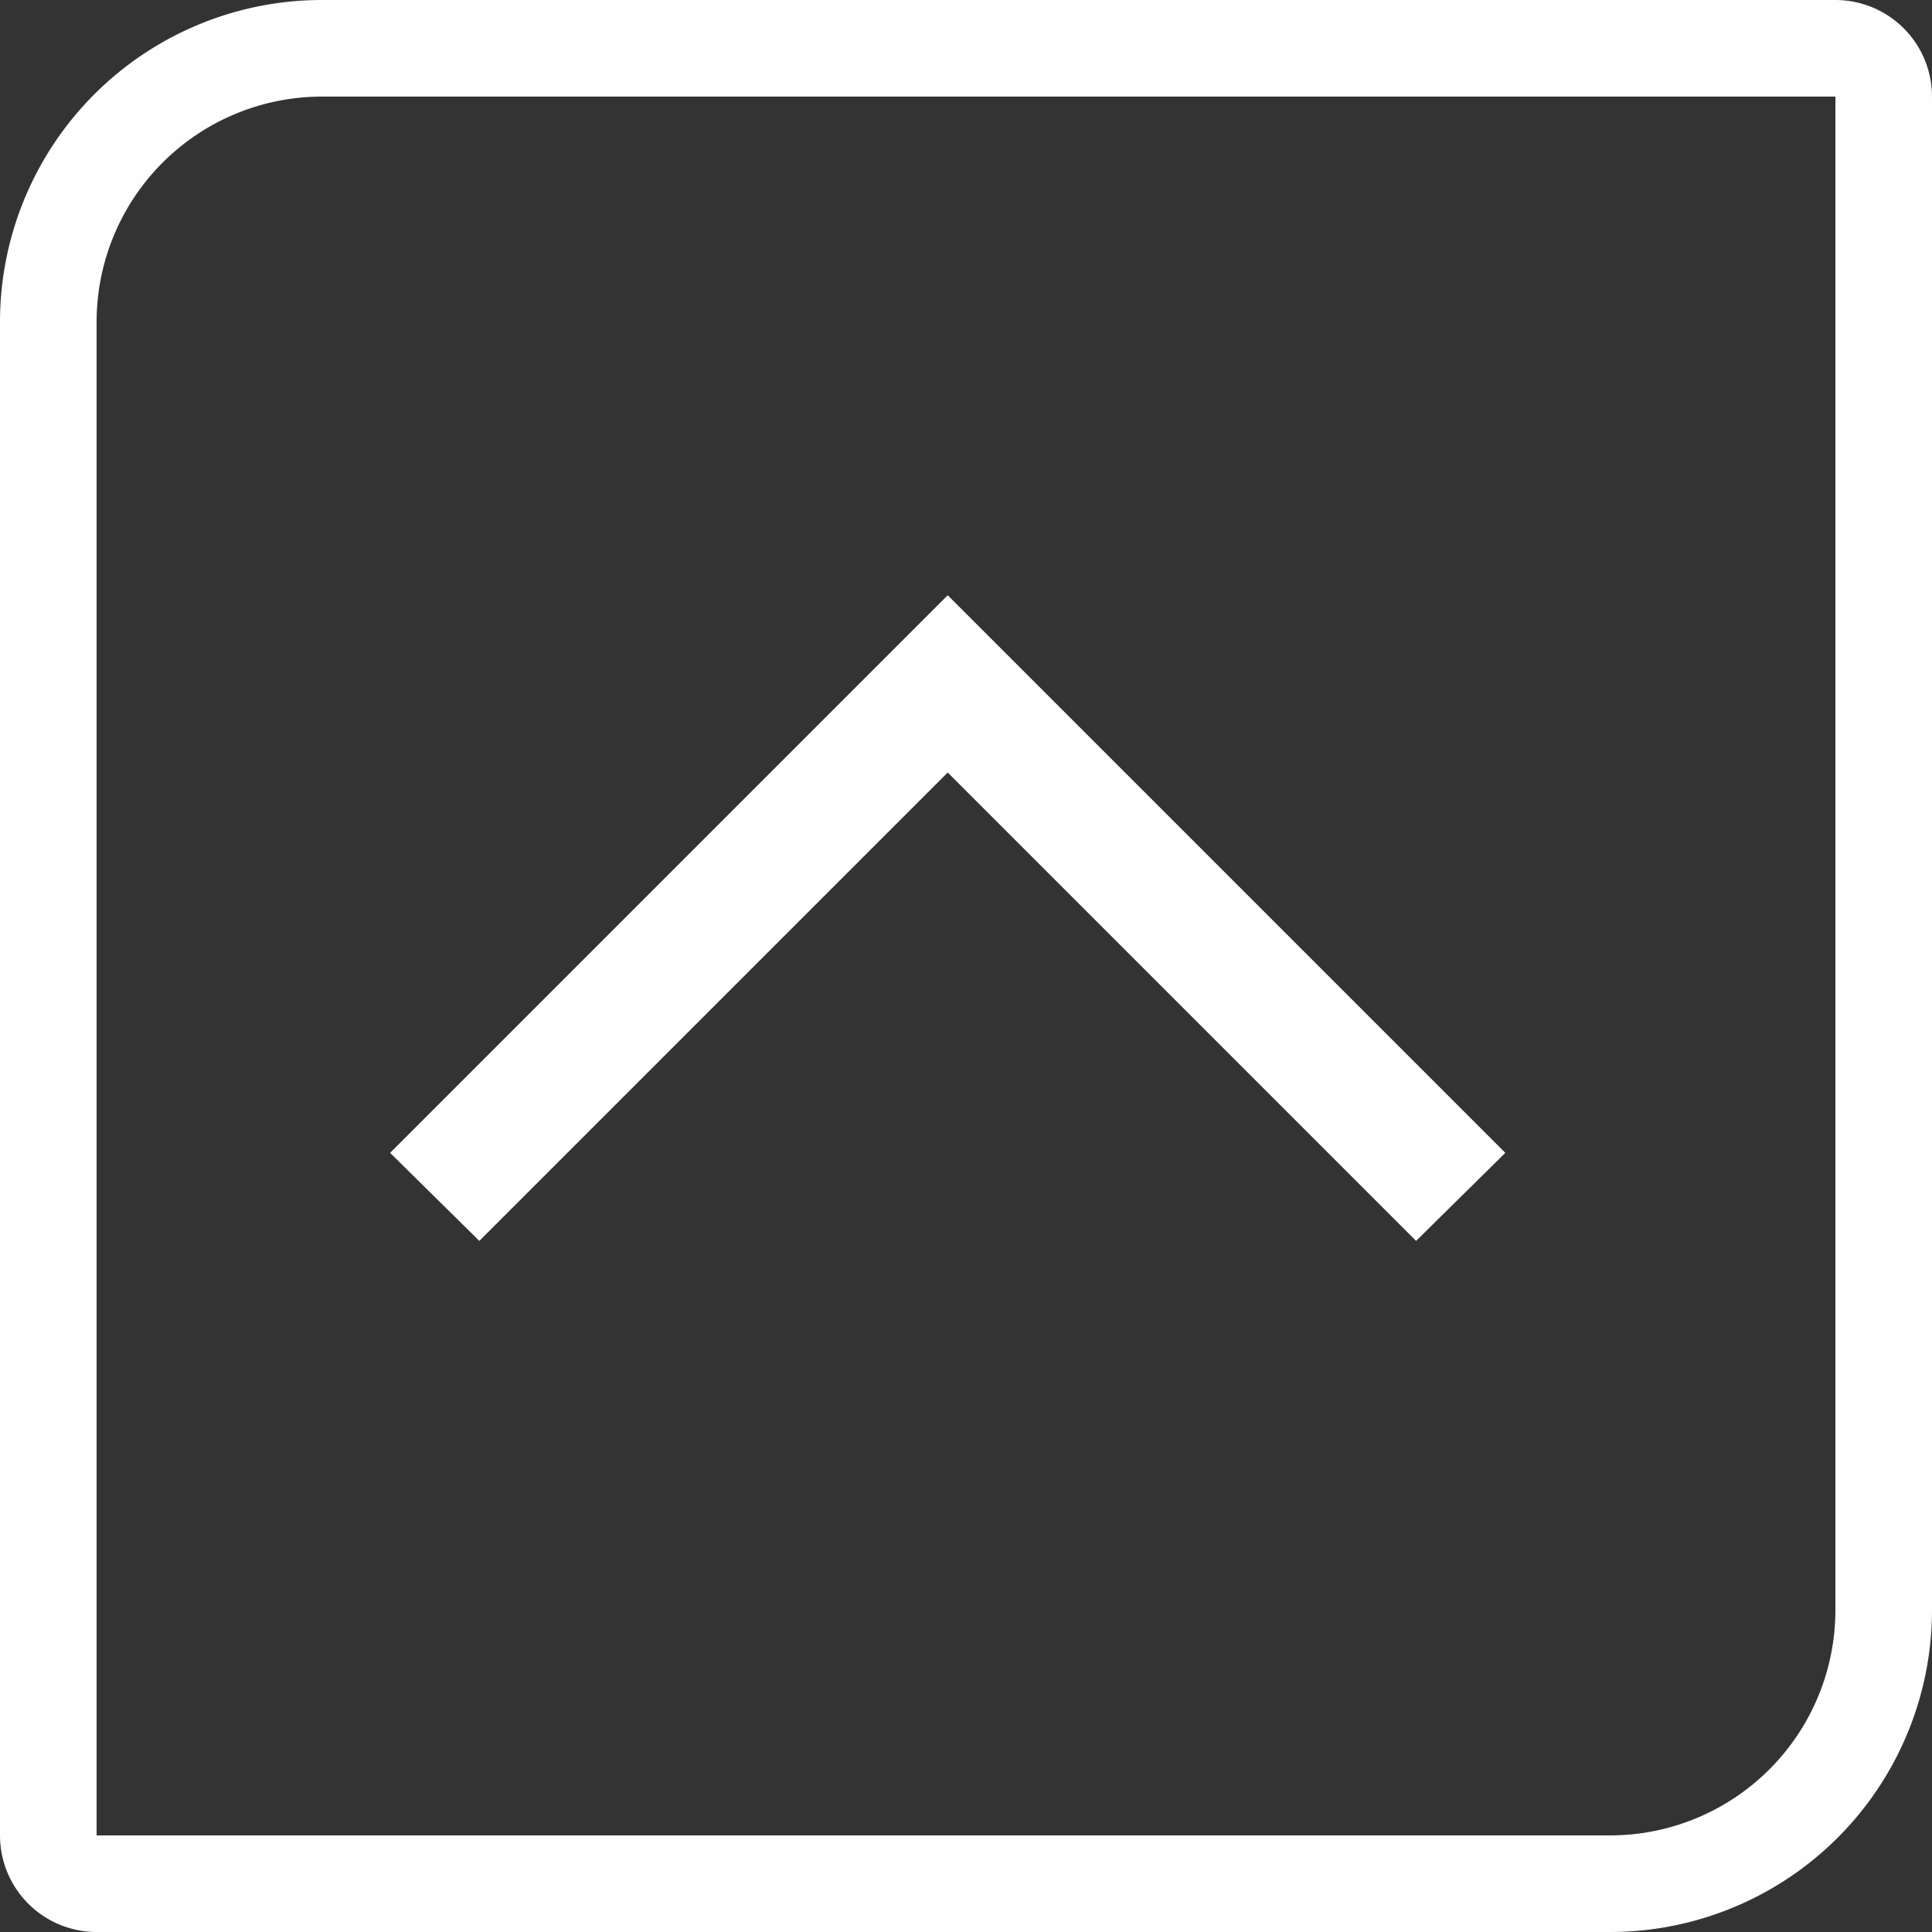 <svg xmlns="http://www.w3.org/2000/svg" width="60" height="60" viewBox="0 0 60 60">
  <rect x="0" y="0" width="60" height="60" fill="#333333" stroke="none"/>
  <g id="arrow" transform="translate(-1681 -5349)">
    <g id="Rectangle_18" data-name="Rectangle 18" transform="translate(1681 5349)" fill="none" stroke="#fffefe" stroke-width="3">
      <path d="M10,0H60a0,0,0,0,1,0,0V50A10,10,0,0,1,50,60H0a0,0,0,0,1,0,0V10A10,10,0,0,1,10,0Z" stroke="none"/>
      <path d="M10,1.5H57A1.5,1.5,0,0,1,58.5,3V50A8.5,8.5,0,0,1,50,58.5H3A1.5,1.5,0,0,1,1.5,57V10A8.5,8.5,0,0,1,10,1.5Z" fill="none"/>
    </g>
    <g id="noun_Arrow_1920916" transform="translate(1693.115 5367.486)">
      <path id="Path_89" data-name="Path 89" d="M2.734,34.634,0,31.863,14.546,17.317,0,2.771,2.734,0,20.051,17.317Z" transform="translate(0 20.051) rotate(-90)" fill="#fff"/>
    </g>
  </g>
</svg>
